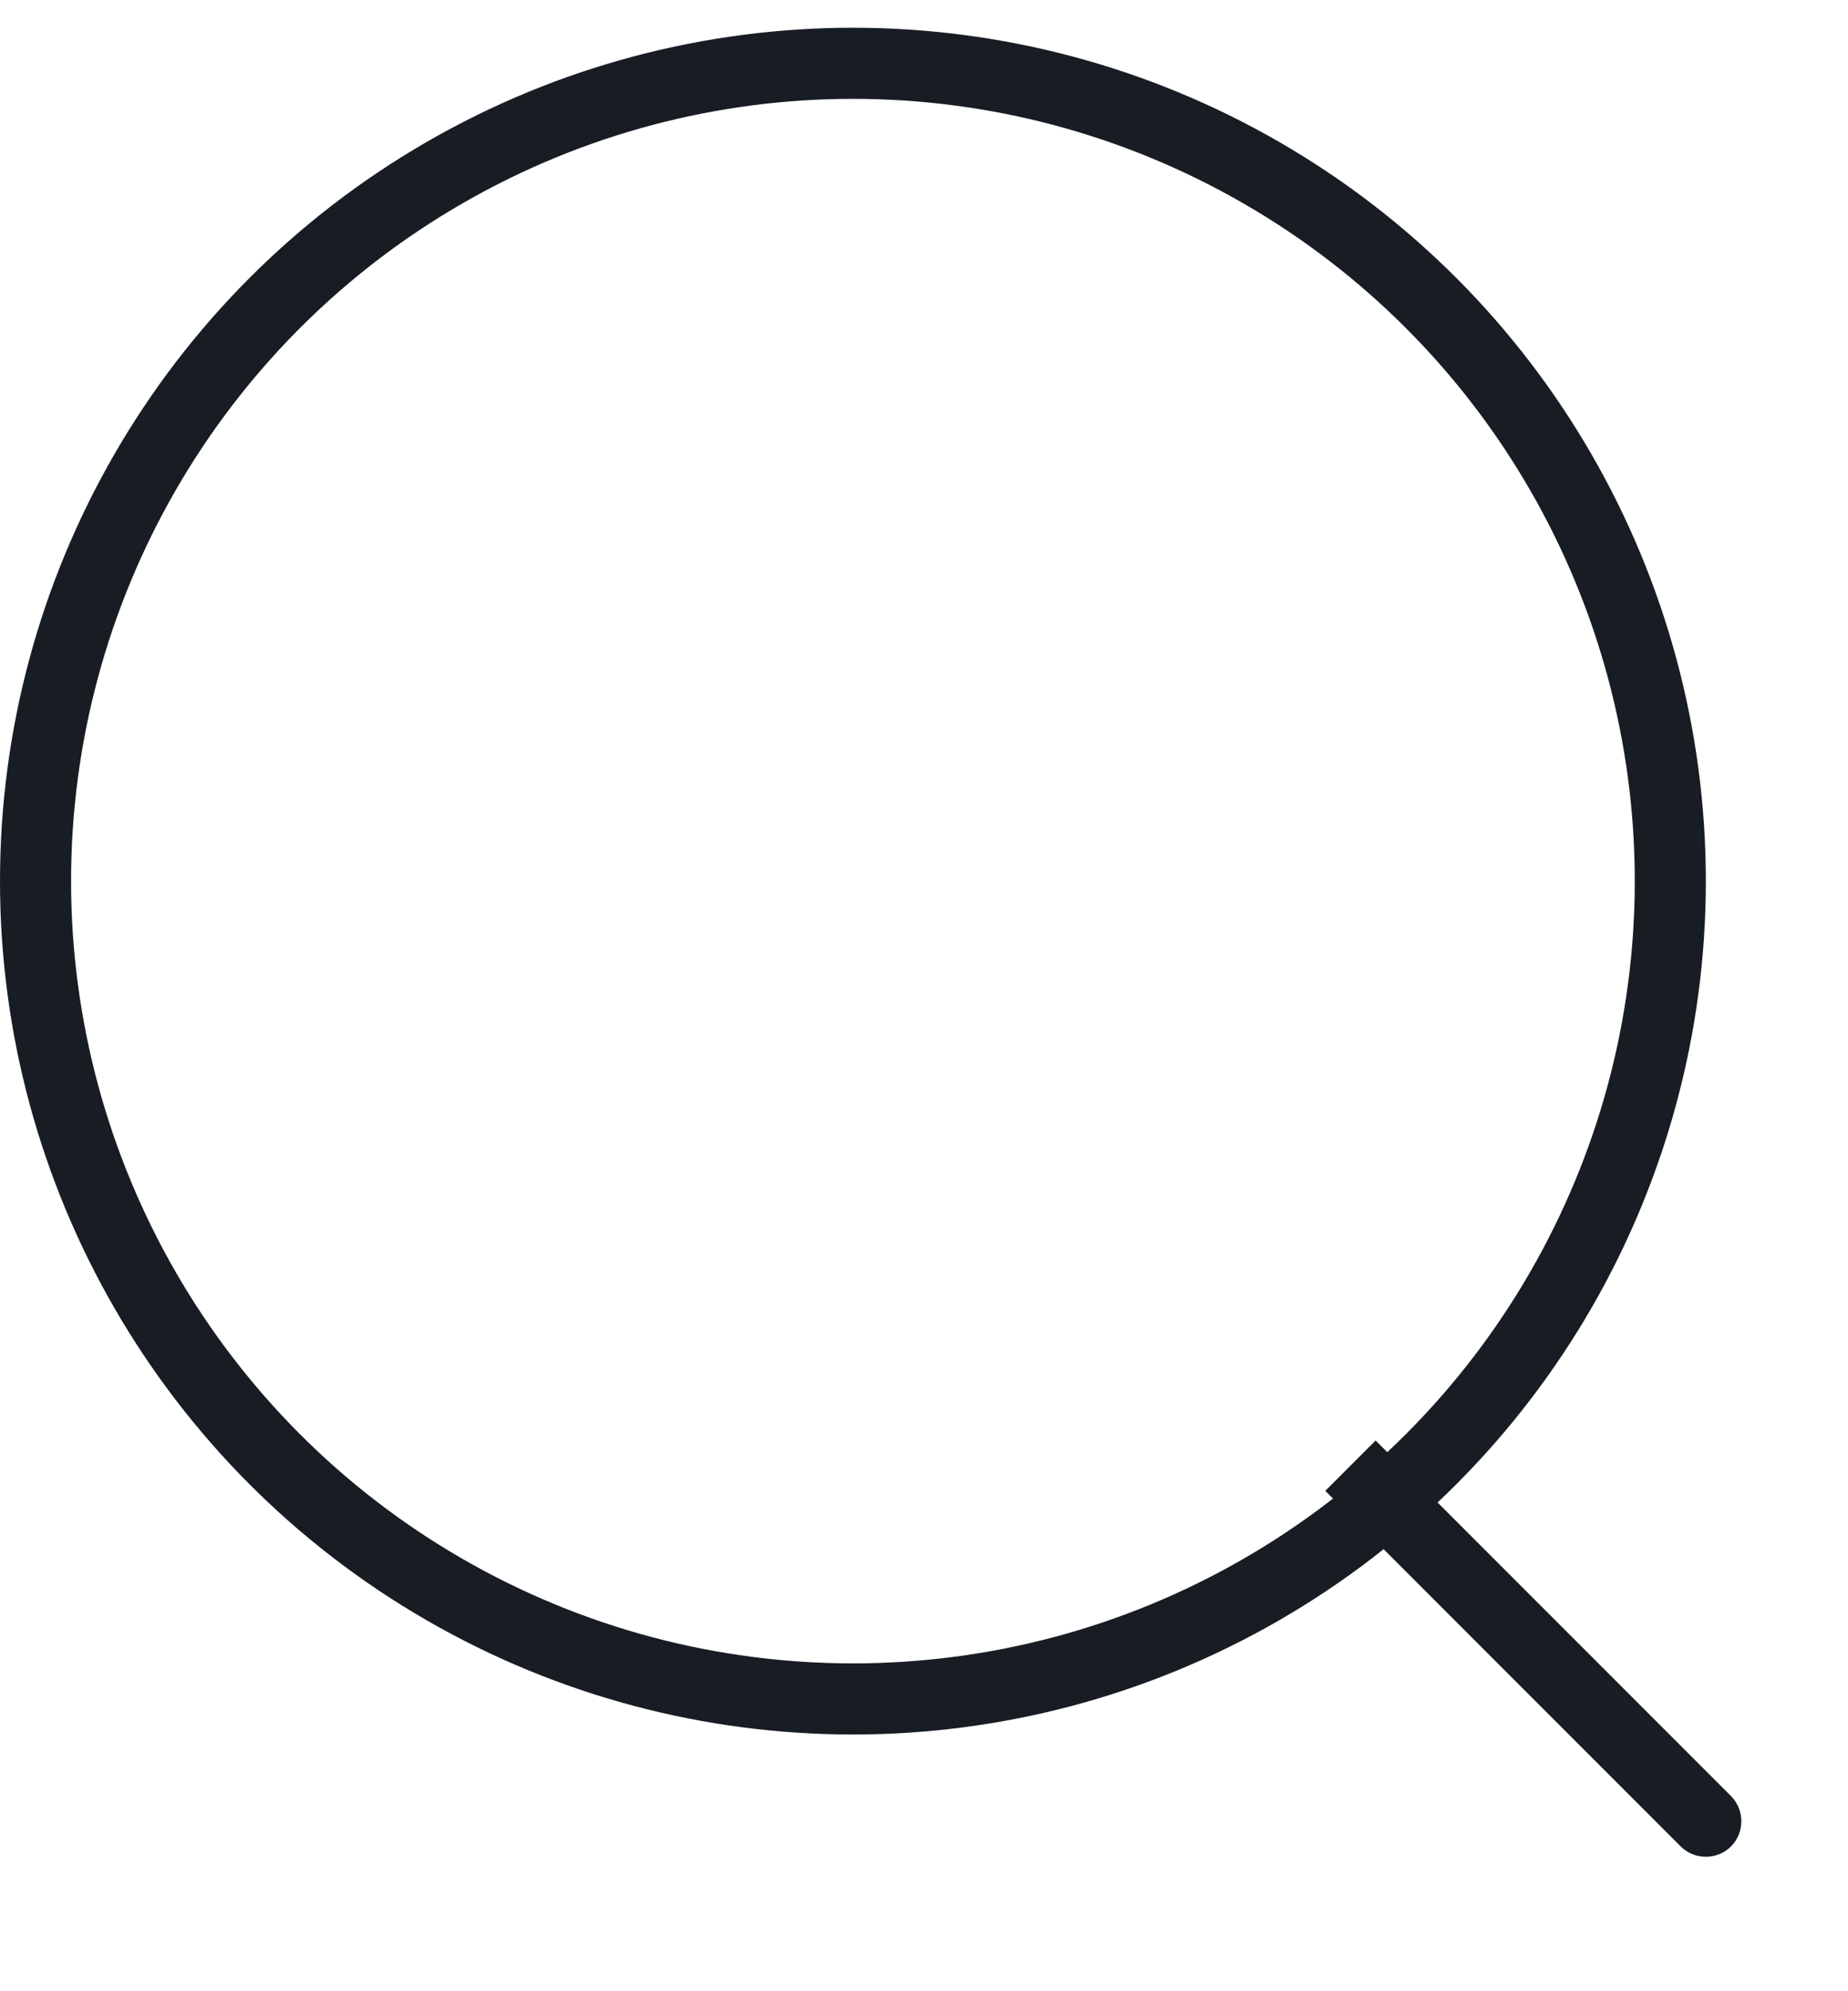 <?xml version="1.0" encoding="UTF-8"?> <svg xmlns="http://www.w3.org/2000/svg" width="13" height="14" viewBox="0 0 13 14" fill="none"><circle cx="6" cy="6.195" r="5.75" stroke="#181D24" stroke-width="0.5"></circle><path d="M11.823 12.982C11.921 13.079 12.079 13.079 12.177 12.982C12.274 12.884 12.274 12.726 12.177 12.628L11.823 12.982ZM9.323 10.482L11.823 12.982L12.177 12.628L9.677 10.128L9.323 10.482Z" fill="#181D24"></path></svg> 